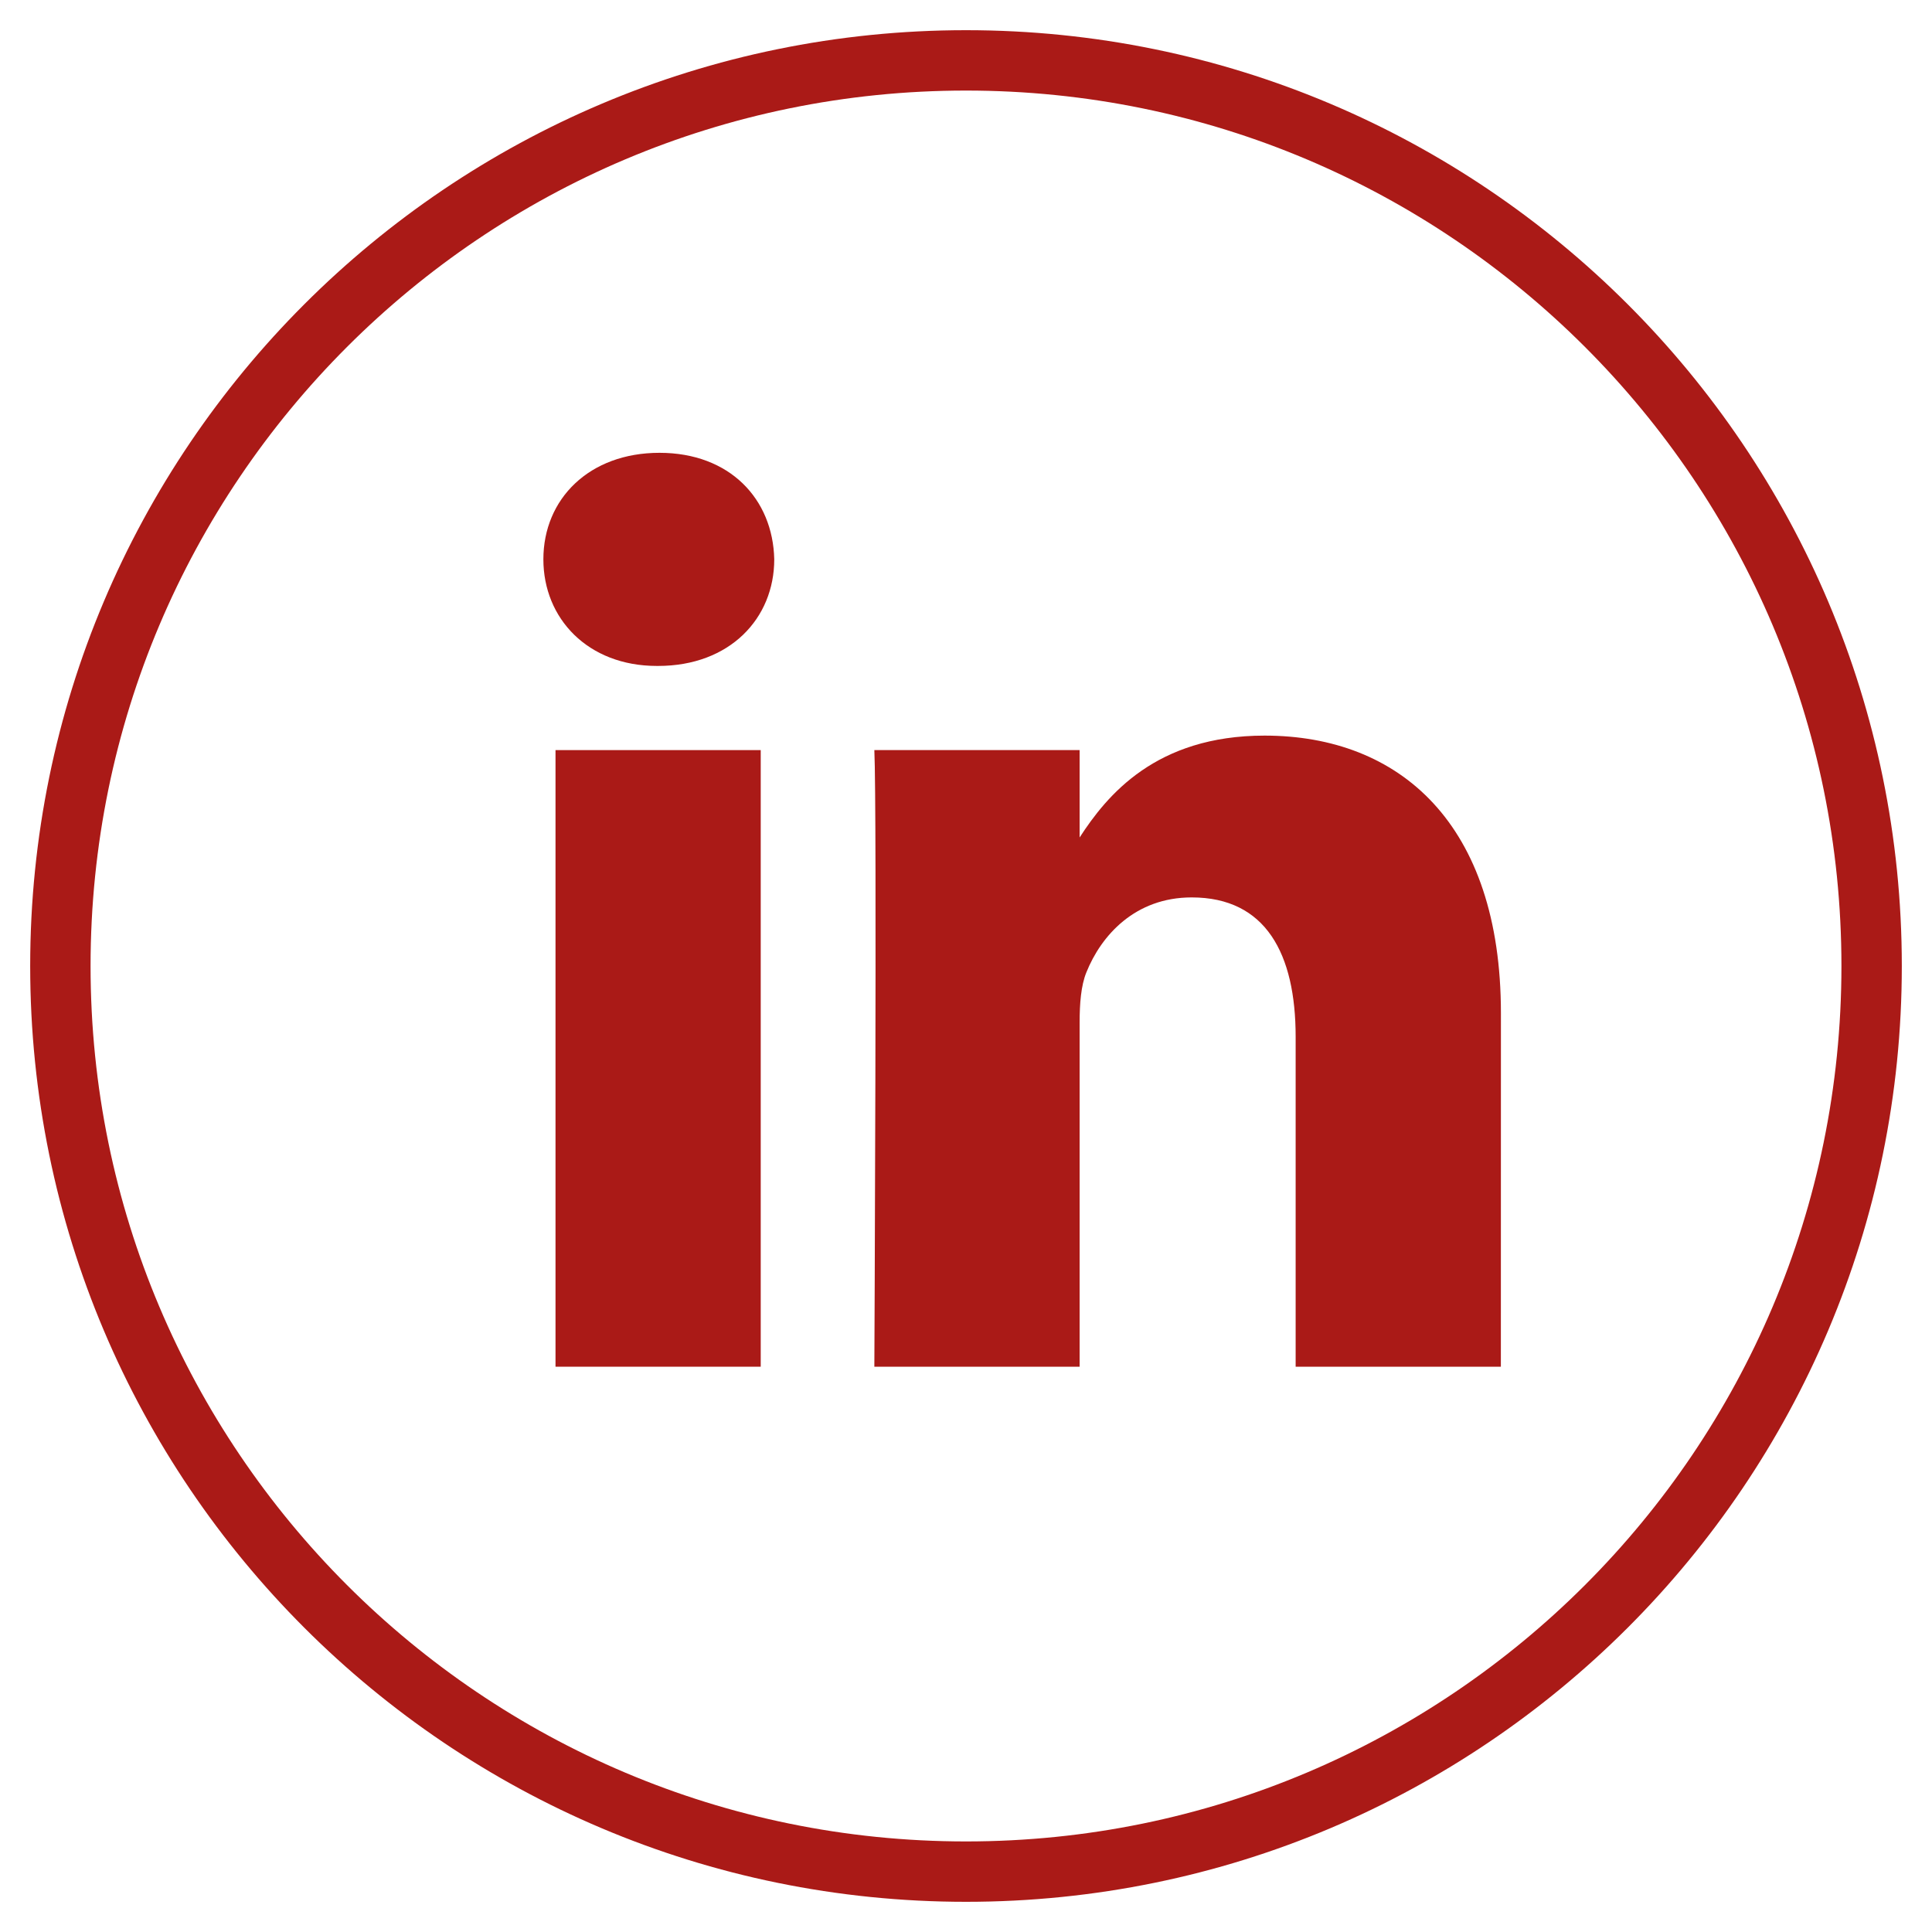 <?xml version="1.0" encoding="UTF-8"?>
<svg width="32px" height="32px" viewBox="0 0 32 32" version="1.1" xmlns="http://www.w3.org/2000/svg" xmlns:xlink="http://www.w3.org/1999/xlink">
    <title>002A8DC4-E821-4030-AE4F-B280F9D6BD8F_White</title>
    <g id="Final-Designs" stroke="none" stroke-width="1" fill="none" fill-rule="evenodd">
        <g id="news-share" transform="translate(-369, -1269)">
            <g id="LinkedIN" transform="translate(370, 1270)">
                <path d="M0,15 C0,6.716 6.716,0 15,0 C23.284,0 30,6.716 30,15 C30,23.284 23.284,30 15,30 C6.716,30 0,23.284 0,15 Z" id="Combined-Shape" stroke="#AA1A17"></path>
                <polygon id="Combined-Shape" fill="#AA1A17" points="11.6 11.424 8.201 11.424 8.201 21.637 11.6 21.637"></polygon>
                <path d="M11.824,8.264 C11.802,7.263 11.086,6.5 9.923,6.5 C8.76,6.5 8,7.263 8,8.264 C8,9.245 8.738,10.03 9.879,10.03 L9.901,10.03 C11.086,10.03 11.824,9.245 11.824,8.264 Z" id="Combined-Shape" fill="#AA1A17"></path>
                <path d="M23.86,15.781 C23.86,12.644 22.183,11.184 19.946,11.184 C18.141,11.184 17.333,12.175 16.882,12.871 L16.882,11.424 L13.482,11.424 C13.527,12.382 13.482,21.637 13.482,21.637 L16.882,21.637 L16.882,15.933 C16.882,15.628 16.904,15.324 16.994,15.105 C17.239,14.495 17.799,13.864 18.738,13.864 C19.968,13.864 20.46,14.8 20.46,16.173 L20.46,21.637 L23.859,21.637 L23.86,15.781 Z" id="Combined-Shape" fill="#AA1A17"></path>
            </g>
        </g>
    </g>
</svg>